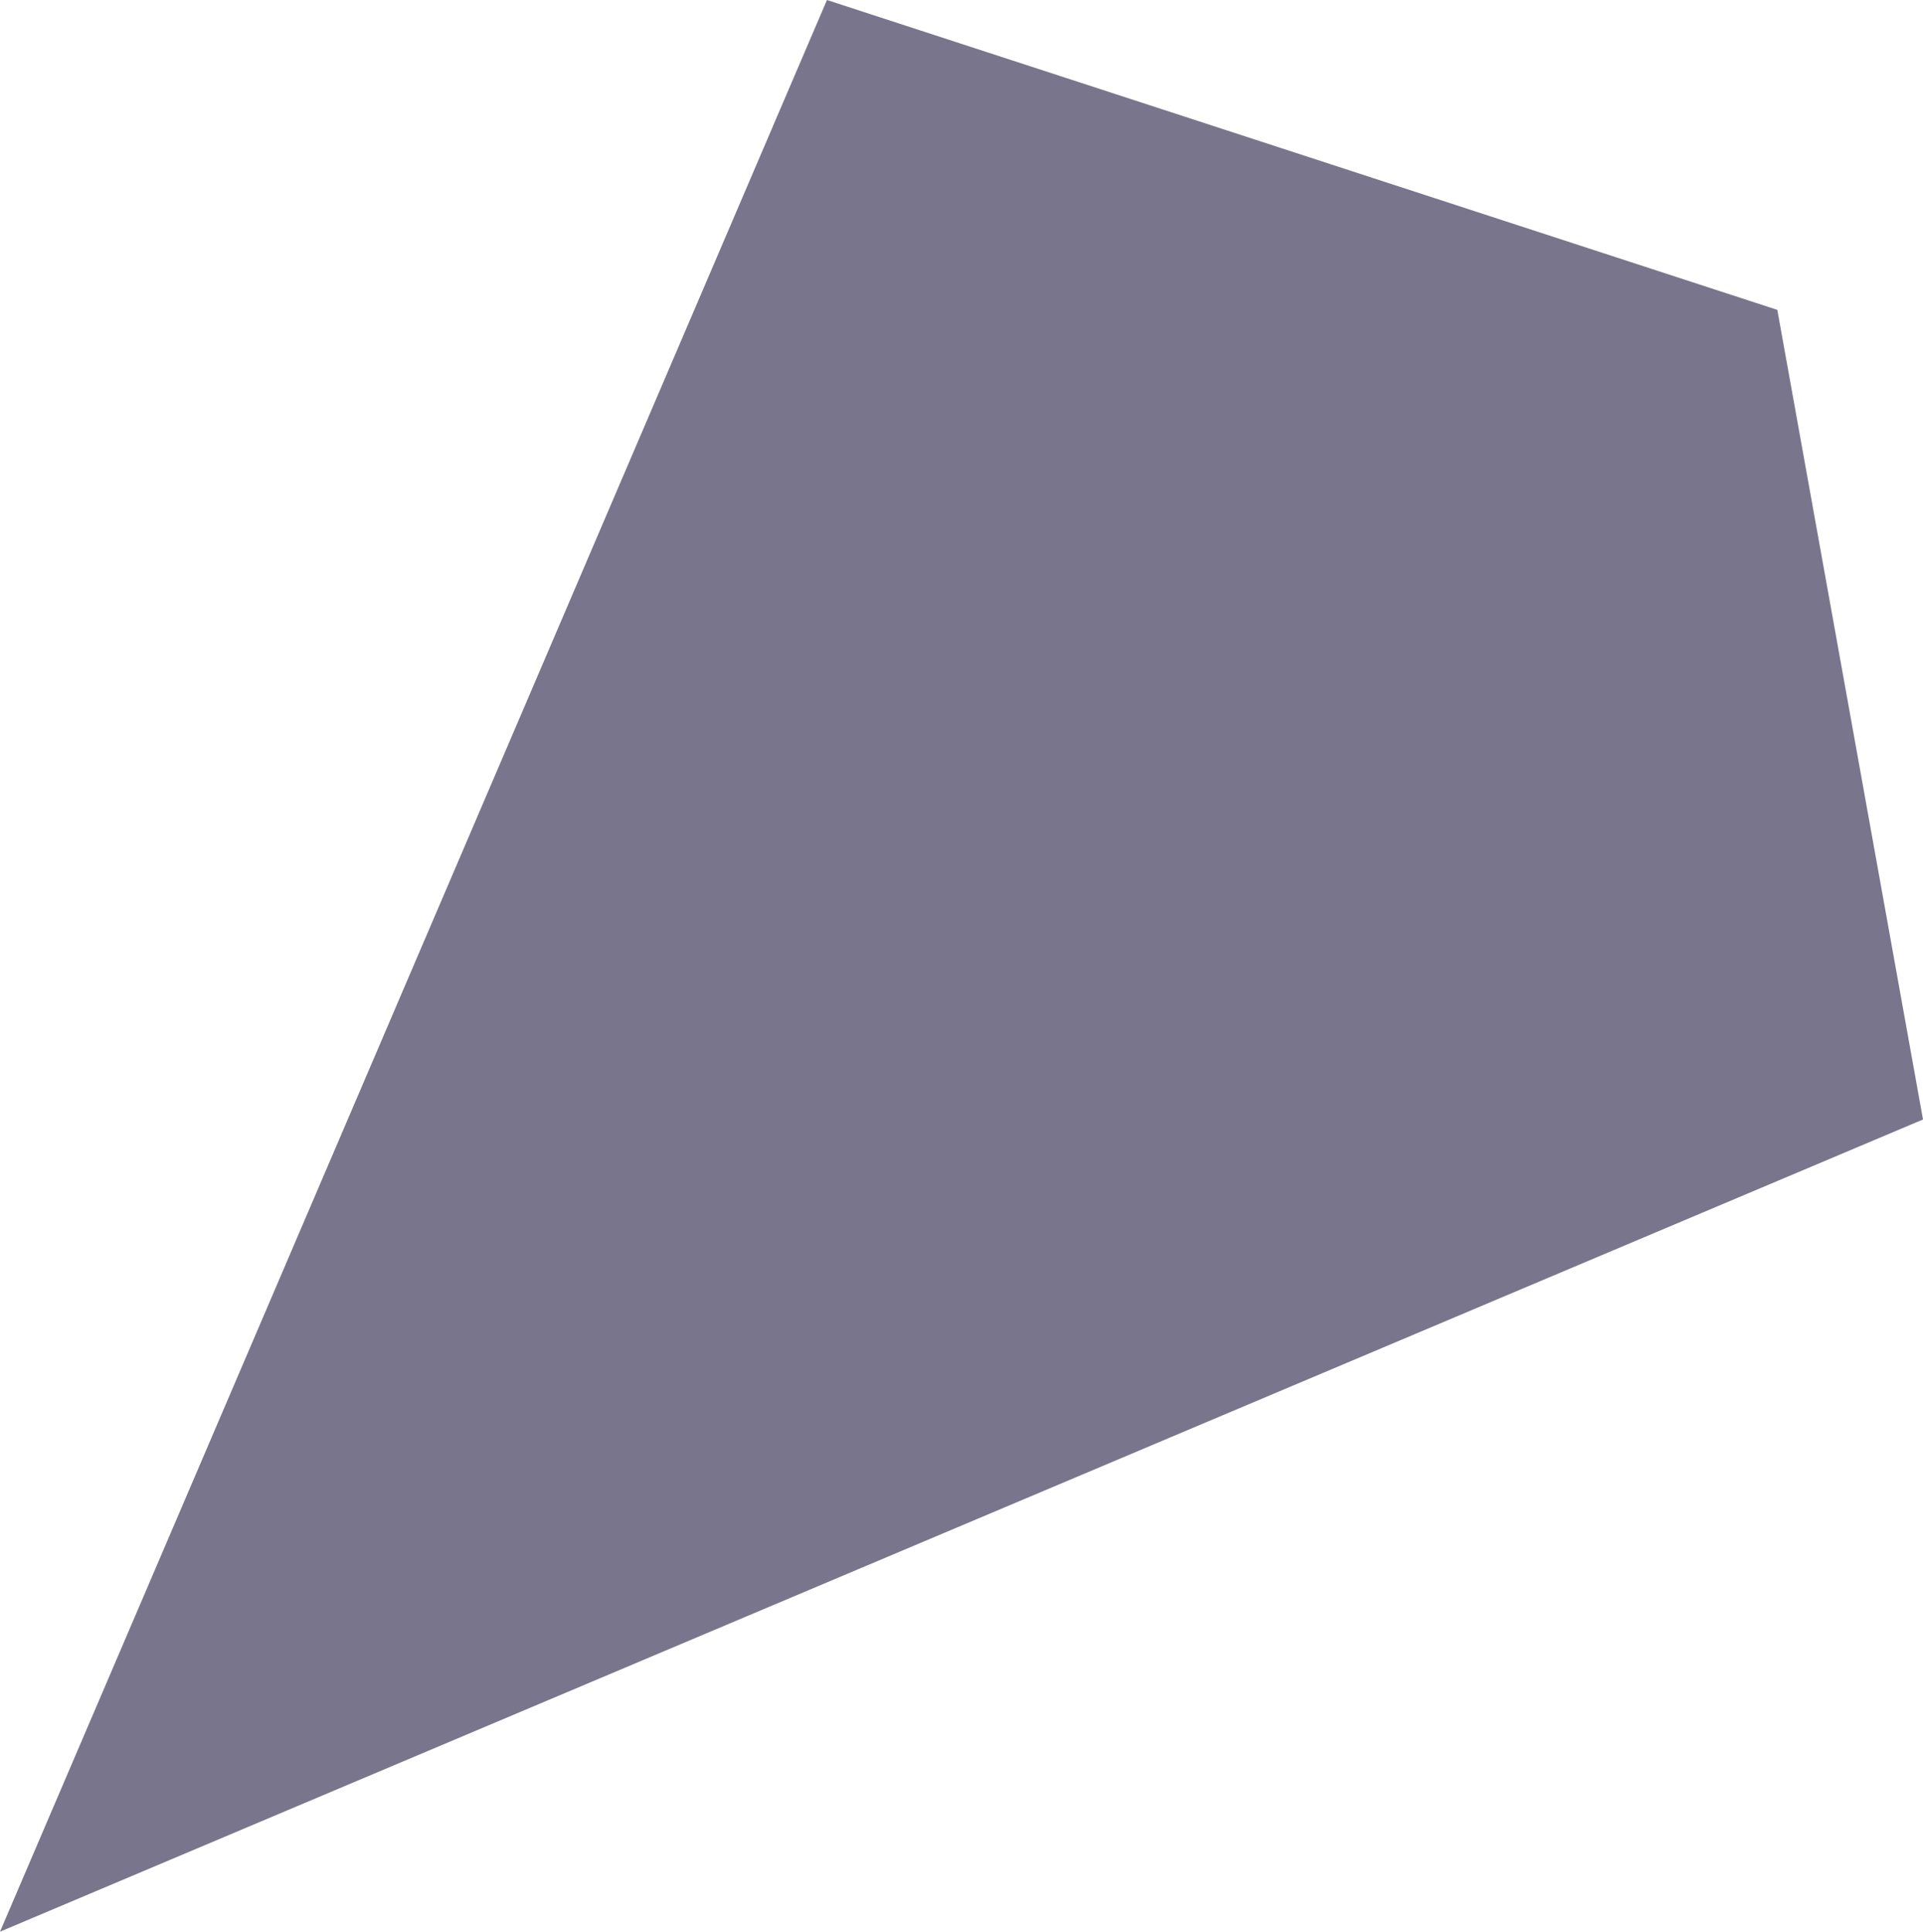 <?xml version="1.0" encoding="utf-8"?>
<!-- Generator: Adobe Illustrator 25.1.0, SVG Export Plug-In . SVG Version: 6.00 Build 0)  -->
<svg version="1.1" id="Layer_1" xmlns="http://www.w3.org/2000/svg" xmlns:xlink="http://www.w3.org/1999/xlink" x="0px" y="0px"
	 viewBox="0 0 44.88 45.07" style="enable-background:new 0 0 44.88 45.07;" xml:space="preserve">
<style type="text/css">
	.st0{fill:#78758C;}
</style>
<polygon class="st0" points="44.88,26.12 41.48,7.23 41.48,7.23 19.3,0 0,45.07 44.88,26.12 "/>
</svg>
